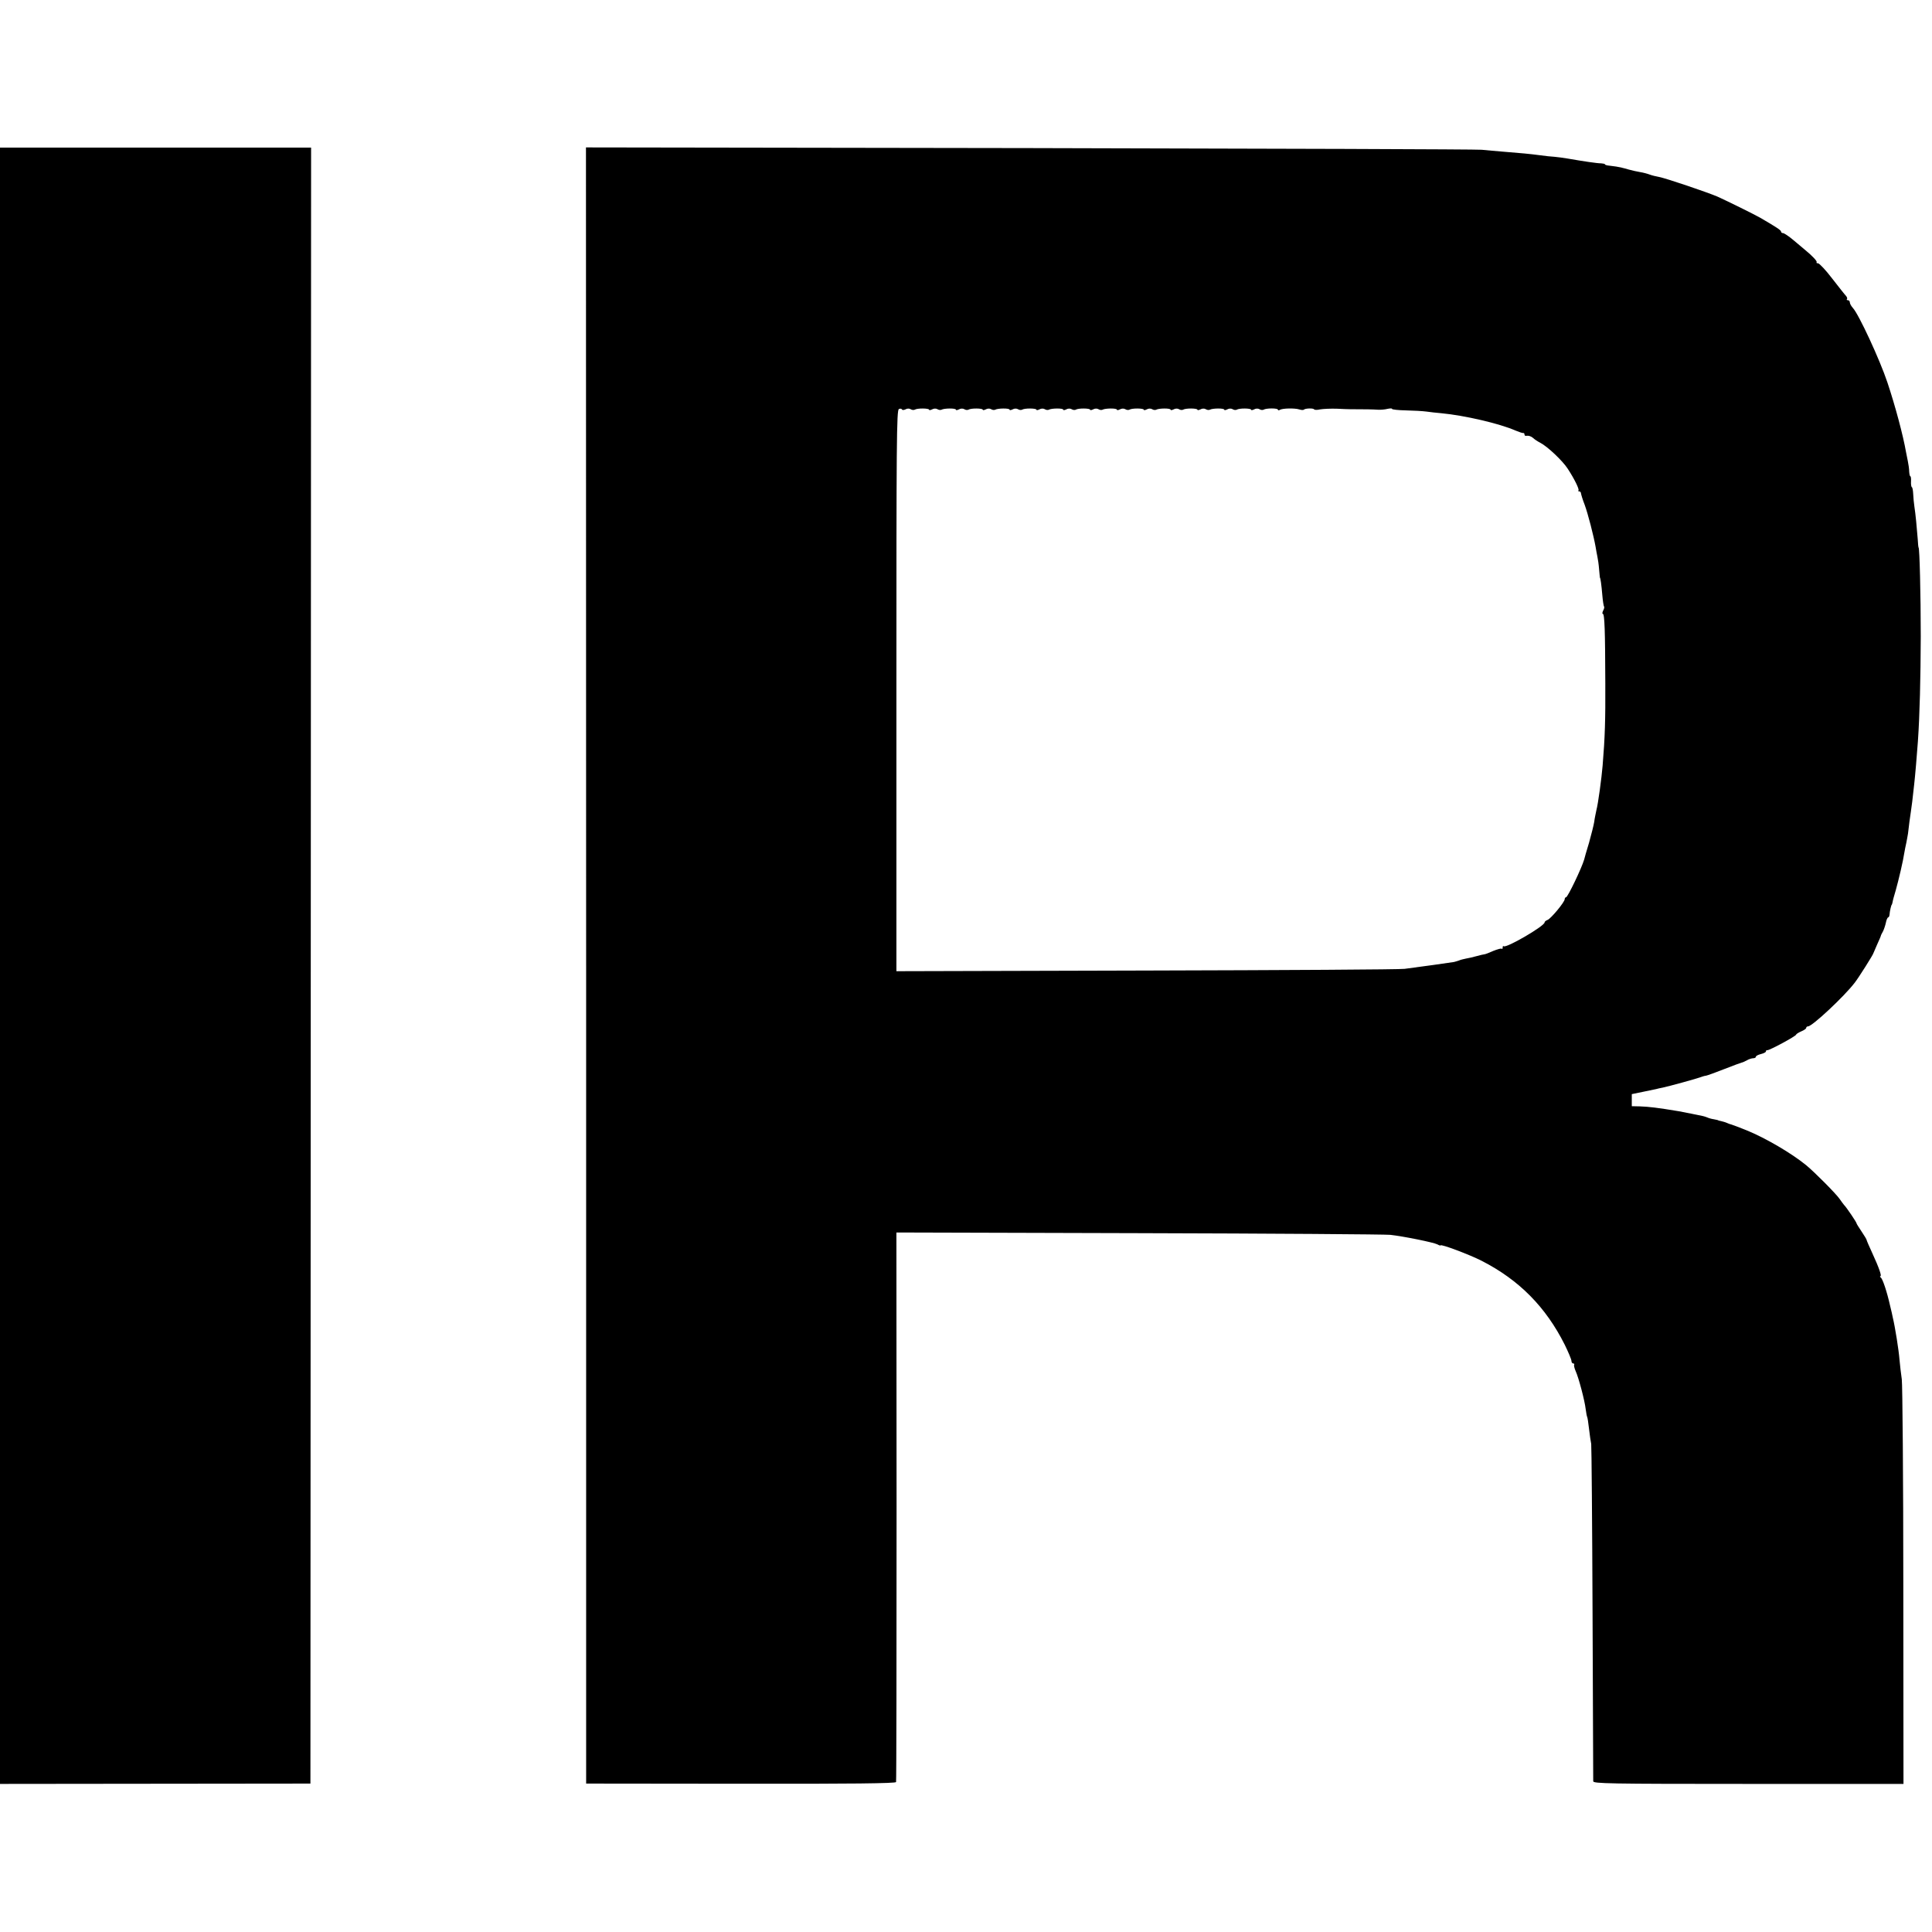 <?xml version="1.0" standalone="no"?>
<!DOCTYPE svg PUBLIC "-//W3C//DTD SVG 20010904//EN"
 "http://www.w3.org/TR/2001/REC-SVG-20010904/DTD/svg10.dtd">
<svg version="1.0" xmlns="http://www.w3.org/2000/svg"
 width="1152pt" height="1152pt" viewBox="0 0 1152 1152"
 preserveAspectRatio="xMidYMid meet">
<g transform="translate(0,1152) scale(0.1,-0.1)"
fill="#000000" stroke="none">
<path d="M0 5762 l0 -4879 925 1 926 1 2 4878 2 4877 -927 0 -928 0 0 -4878z"/>
<path d="M3495 5763 l0 -4878 922 -1 c659 -1 923 2 926 10 2 6 3 746 3 1644
l-1 1633 1445 -4 c795 -2 1470 -7 1500 -10 80 -9 258 -45 281 -57 10 -6 19 -8
19 -6 0 10 175 -56 245 -92 223 -114 382 -275 495 -500 22 -45 40 -88 40 -96
0 -9 5 -16 11 -16 5 0 8 -4 5 -8 -2 -4 2 -21 9 -37 18 -39 54 -175 60 -227 3
-23 7 -44 9 -47 2 -3 7 -35 11 -71 4 -36 10 -76 13 -90 2 -14 6 -468 8 -1010
2 -542 4 -992 4 -1001 0 -14 87 -16 925 -16 l925 0 -1 1176 c0 647 -5 1203 -9
1236 -5 33 -11 87 -14 120 -4 53 -26 193 -40 250 -2 11 -9 43 -16 70 -18 81
-44 159 -55 167 -5 4 -7 8 -3 8 10 0 -8 51 -48 138 -19 41 -34 76 -34 79 0 3
-13 25 -30 50 -16 24 -30 46 -30 49 0 6 -59 94 -75 110 -5 6 -17 22 -25 34
-21 31 -147 158 -200 202 -88 72 -244 163 -355 208 -36 15 -90 35 -95 36 -3 0
-13 4 -22 8 -9 4 -25 9 -35 11 -10 2 -18 4 -18 5 0 1 -11 3 -25 6 -14 2 -32 7
-40 11 -8 3 -19 7 -25 8 -23 5 -122 25 -145 29 -126 21 -177 27 -232 29 l-48
1 0 36 0 36 68 14 c37 8 72 15 77 16 6 2 24 6 40 9 38 8 205 54 225 62 8 3 23
8 33 9 10 2 59 20 110 40 51 20 97 37 102 38 6 1 20 7 32 14 12 7 29 12 37 12
9 0 16 4 16 9 0 5 14 12 30 16 17 4 30 11 30 16 0 5 3 8 8 7 10 -3 172 84 172
93 0 3 14 12 30 19 17 7 30 16 30 21 0 5 5 9 11 9 25 0 216 179 278 260 23 29
111 169 111 175 0 1 10 24 22 51 12 27 23 51 23 54 0 3 6 14 12 25 6 11 14 35
18 53 3 17 10 32 14 32 4 0 7 8 8 18 1 18 10 57 13 57 1 0 3 7 5 16 1 9 10 41
19 71 17 60 44 175 51 223 3 17 8 44 12 60 3 17 8 41 10 55 5 49 12 95 17 130
5 33 10 71 20 165 5 43 17 182 22 255 11 158 16 373 17 625 0 250 -7 530 -13
530 -1 0 -4 23 -5 50 -5 65 -13 151 -20 195 -3 19 -6 52 -7 73 -1 21 -4 40 -8
42 -4 2 -6 18 -5 35 1 16 -1 30 -4 30 -3 0 -6 12 -7 28 0 15 -4 43 -8 62 -4
19 -9 44 -11 55 -17 98 -63 271 -111 415 -45 135 -171 407 -206 444 -10 11
-18 26 -18 33 0 7 -5 13 -12 13 -6 0 -9 3 -5 6 3 4 1 12 -6 20 -7 7 -43 53
-82 103 -38 50 -76 90 -84 91 -8 0 -12 3 -9 6 6 5 -25 38 -69 74 -10 8 -41 34
-69 58 -27 23 -56 42 -62 42 -7 0 -12 4 -12 9 0 8 -25 25 -125 83 -37 21 -193
98 -255 126 -61 26 -309 110 -348 117 -17 3 -42 9 -55 14 -13 5 -39 12 -58 15
-19 3 -49 10 -67 15 -18 5 -35 10 -37 10 -3 1 -6 1 -7 2 -12 3 -48 9 -70 11
-16 1 -28 5 -28 8 0 3 -10 5 -22 6 -25 0 -105 12 -203 29 -22 4 -56 8 -75 10
-19 1 -57 5 -85 9 -68 9 -115 13 -215 21 -47 4 -107 9 -135 12 -27 3 -1240 7
-2695 10 l-2646 4 1 -4878z m1904 3316 c10 6 23 6 31 1 8 -5 18 -6 24 -3 15
10 86 9 86 0 0 -4 8 -3 18 2 10 6 24 6 32 1 8 -5 18 -6 24 -3 15 9 86 10 86 0
0 -4 8 -3 18 2 10 6 24 6 32 1 8 -5 18 -6 24 -3 15 10 86 9 86 0 0 -4 8 -3 18
2 10 6 24 6 32 1 8 -5 18 -6 24 -3 15 9 86 10 86 0 0 -4 8 -3 18 2 10 6 24 6
32 1 8 -5 18 -6 24 -3 15 10 86 9 86 0 0 -4 8 -3 18 2 10 6 24 6 32 1 8 -5 18
-6 24 -3 15 9 86 10 86 0 0 -4 8 -3 18 2 10 6 24 6 32 1 8 -5 18 -6 24 -3 15
10 86 9 86 0 0 -4 8 -3 18 2 10 6 24 6 32 1 8 -5 18 -6 24 -3 15 9 86 10 86 0
0 -4 8 -3 18 2 10 6 24 6 32 1 8 -5 18 -6 24 -3 15 10 86 9 86 0 0 -4 8 -3 18
2 10 6 24 6 32 1 8 -5 18 -6 24 -3 15 9 86 10 86 0 0 -4 8 -3 18 2 10 6 24 6
32 1 8 -5 18 -6 24 -3 15 10 86 9 86 0 0 -4 8 -3 18 2 10 6 24 6 32 1 8 -5 18
-6 24 -3 15 9 86 10 86 0 0 -4 8 -3 18 2 10 6 24 6 32 1 8 -5 18 -6 24 -3 15
10 86 9 86 0 0 -4 8 -3 18 2 10 6 24 6 32 1 8 -5 18 -6 24 -3 15 10 86 10 86
0 0 -4 5 -5 11 -1 16 10 89 11 115 3 12 -4 25 -5 28 -2 9 9 57 10 62 2 2 -4
19 -4 36 0 18 3 62 5 98 4 36 -2 72 -3 80 -3 88 0 140 -1 165 -3 17 -1 42 1
58 5 15 3 27 4 27 0 0 -4 37 -8 83 -9 45 -1 100 -4 122 -7 22 -3 63 -8 90 -10
137 -13 345 -61 441 -103 22 -9 42 -16 47 -15 4 1 7 -3 7 -8 0 -5 3 -9 8 -9
17 3 31 -2 44 -13 7 -7 26 -20 42 -28 43 -22 134 -108 164 -155 40 -61 70
-123 64 -129 -3 -4 -1 -6 5 -6 5 0 10 -6 10 -12 1 -7 10 -38 22 -68 20 -55 53
-183 65 -250 3 -19 8 -46 11 -60 3 -14 8 -47 10 -75 2 -27 5 -50 5 -50 3 0 9
-42 14 -102 3 -36 8 -68 11 -71 2 -2 0 -13 -6 -23 -5 -11 -6 -19 -2 -19 11 0
14 -101 15 -415 1 -218 -2 -321 -16 -490 -6 -73 -27 -229 -37 -265 -4 -20 -11
-51 -13 -70 -3 -19 -17 -75 -31 -125 -15 -49 -28 -94 -29 -100 -14 -49 -98
-225 -108 -225 -4 0 -8 -5 -8 -11 0 -18 -83 -117 -102 -124 -10 -4 -18 -10
-18 -15 0 -22 -231 -156 -244 -142 -4 3 -6 -1 -6 -8 0 -7 -3 -11 -6 -7 -3 3
-26 -3 -50 -13 -24 -11 -48 -20 -52 -20 -4 0 -25 -5 -47 -11 -22 -6 -51 -13
-65 -15 -14 -3 -32 -7 -40 -11 -8 -3 -22 -7 -30 -9 -36 -6 -195 -28 -295 -41
-27 -4 -720 -8 -1540 -10 l-1490 -4 0 1673 c0 1485 1 1674 15 1679 8 4 16 2
18 -2 2 -5 11 -5 21 0z"/>
</g>
</svg>
